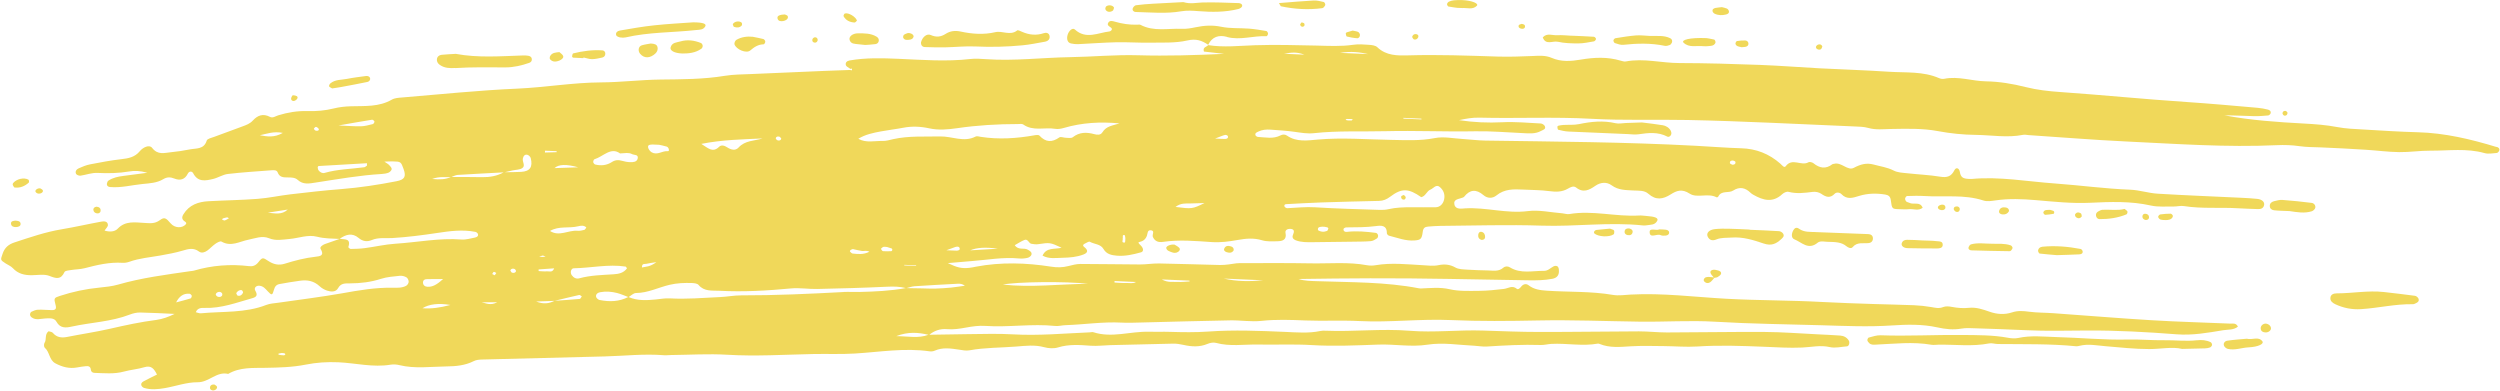 <?xml version="1.0" encoding="UTF-8" standalone="no"?><svg xmlns="http://www.w3.org/2000/svg" xmlns:xlink="http://www.w3.org/1999/xlink" fill="#f0d85a" height="78.3" preserveAspectRatio="xMidYMid meet" version="1" viewBox="-0.2 -0.0 500.4 78.3" width="500.4" zoomAndPan="magnify"><g><g id="change1_1"><path d="M499.49,29.42c-5.15-1.57-10.36-2.81-15.79-2.95-3.62-.1-7.25-.33-10.87-.55-1.75-.1-3.52-.16-5.23-.49-2.2-.42-4.4-.58-6.62-.7-5.34-.29-10.67-.65-15.93-1.64,1.99,0,3.97,.11,5.95,.16,.93,.02,1.86-.06,2.79-.14,.18-.02,.43-.23,.49-.41,.14-.42-.19-.68-.52-.76-.67-.17-1.37-.3-2.06-.36-4.77-.42-9.55-.85-14.32-1.17-8.4-.56-16.78-1.4-25.18-1.99-2.35-.16-4.67-.42-6.93-.99-2.62-.66-5.28-1.11-7.97-1.15-2.79-.05-5.51-1.08-8.34-.51-.32,.07-.72,0-1.03-.13-3.22-1.4-6.66-1.06-10.02-1.28-4.64-.31-9.29-.45-13.93-.69-3.97-.21-7.93-.53-11.9-.68-5.37-.2-10.74-.36-16.12-.37-3.59,0-7.14-1.01-10.74-.32-.32,.06-.7-.07-1.03-.16-2.64-.79-5.29-.67-7.98-.21-1.95,.33-3.92,.49-5.86-.36-1.19-.52-2.51-.42-3.81-.36-2.33,.1-4.68,.18-7.01,.11-5.95-.19-11.88-.42-17.84-.24-2.15,.06-4.43,.09-6.22-1.64-.37-.35-1.08-.43-1.65-.47-1.05-.08-2.12-.16-3.15-.01-2.45,.36-4.9,.22-7.35,.16-4.09-.09-8.17-.2-12.27-.07-3.13,.1-6.29,.48-9.43-.02-.29,.39-1.15,.37-.84,1.29,1.34,.15,2.69,.3,4.04,.46-5.75,.26-11.48,.45-17.2,.28-4.57-.14-9.1,.31-13.65,.38-5.6,.09-11.19,.8-16.81,.4-1.05-.07-2.12-.15-3.15-.03-4.79,.55-9.57,.17-14.36-.04-3.27-.14-6.55-.24-9.8,.33-.51,.09-.9,.41-.74,.95,.08,.26,.48,.43,.74,.63,.09,.07,.3,.14,.31,.12,.26-.39,.27,.58-.14,.2-1.69,.06-3.44,.12-5.19,.19-4.9,.2-9.79,.4-14.69,.63-1.75,.08-3.52,.07-5.24,.35-4.29,.71-8.62,.7-12.92,.75-3.98,.05-7.92,.55-11.89,.57-5.61,.03-11.15,1-16.76,1.25-7.69,.33-15.37,1.14-23.05,1.77-.69,.06-1.47,.09-2.05,.43-2.58,1.49-5.39,1.25-8.18,1.33-1.16,.03-2.35,.16-3.47,.44-1.72,.43-3.46,.57-5.22,.52-2.01-.06-3.96,.26-5.87,.85-.55,.17-1.09,.61-1.66,.31-1.38-.72-2.46-.32-3.43,.74-.57,.63-1.34,.91-2.12,1.19-1.87,.67-3.73,1.36-5.58,2.06-.54,.2-1.41,.38-1.52,.75-.55,1.81-2.1,1.52-3.37,1.77-1.26,.26-2.53,.44-3.81,.57-1.32,.13-2.62,.6-3.76-.88-.56-.73-1.85-.07-2.45,.66-1,1.22-2.28,1.45-3.72,1.61-2.09,.24-4.16,.63-6.22,1.03-.79,.15-1.56,.47-2.3,.8-.43,.19-.78,.63-.52,1.12,.12,.22,.61,.39,.9,.35,1.14-.17,2.23-.61,3.43-.55,2.1,.11,4.2,.06,6.3-.29,1.03-.17,2.09-.18,3.63,.26-1.92,.25-3.37,.43-4.81,.63-1.05,.14-2.08,.34-2.98,.94-.16,.11-.27,.38-.3,.59-.07,.43,.25,.66,.59,.69,2.23,.21,4.4-.4,6.6-.61,1.38-.13,2.84-.21,4.07-.95,.79-.48,1.45-.45,2.28-.12,1.08,.43,2.06,.21,2.64-.98,.26-.52,.83-.58,1.09-.09,.94,1.81,2.47,1.5,3.97,1.14,1.01-.24,1.95-.88,2.96-1,2.9-.34,5.82-.52,8.73-.74,.45-.03,1.06-.08,1.24,.41,.38,1.01,1.15,1.02,1.99,1.02,.71,0,1.48,0,2.01,.48,1.12,1.04,2.4,.73,3.65,.54,4.39-.67,8.76-1.45,13.2-1.71,.46-.03,.95-.1,1.36-.27,.27-.12,.6-.45,.62-.71,.02-.26-.29-.58-.51-.81-.22-.23-.51-.38-.95-.68,.7-.02,1.16-.06,1.62-.05,1.69,.04,1.69,.05,2.23,1.56,.53,1.5,.2,2.09-1.42,2.41-3.67,.72-7.37,1.28-11.11,1.58-3.38,.26-6.74,.65-10.11,1.04-2.2,.26-4.38,.74-6.59,.91-3.26,.25-6.53,.29-9.8,.47-2.06,.11-3.89,.72-5.05,2.62-.4,.65-.28,1.08,.31,1.46,.25,.16,.34,.35,.17,.54-.74,.85-2.22,.76-3.01-.16-.96-1.13-1.28-1.33-2.19-.66-1.05,.76-1.97,.61-3.17,.54-1.74-.09-3.72-.47-5.25,1.15-.63,.67-1.69,.68-2.64,.39,.24-.39,.69-.77,.67-1.13-.05-.8-.82-.75-1.34-.66-2.65,.48-5.27,1.09-7.92,1.53-3.25,.54-6.34,1.61-9.45,2.63-1.19,.39-1.97,1.05-2.38,2.29-.4,1.2-.51,1.19,.61,1.91,.49,.32,1.07,.54,1.45,.95,1.05,1.14,2.35,1.43,3.81,1.41,1.17-.01,2.45-.26,3.48,.13,1.36,.53,2.31,.84,3.05-.77,.13-.27,.83-.32,1.27-.39,.92-.15,1.87-.14,2.76-.37,2.49-.65,4.98-1.25,7.59-1.08,.45,.03,.94-.06,1.37-.21,2-.72,4.11-.88,6.18-1.25,1.49-.27,3-.54,4.45-.97,1.16-.35,2.21-.65,3.31,.18,.51,.38,1.16,.15,1.64-.19,.57-.41,1.04-.95,1.61-1.35,.36-.25,.99-.61,1.24-.46,1.91,1.11,3.61-.02,5.38-.37,1.36-.27,2.74-.87,4.13-.3,1.38,.57,2.7,.27,4.11,.15,1.84-.16,3.68-.93,5.52-.45,1.5,.39,2.99,.36,4.5,.44-.98,.34-1.97,.67-2.95,1.03-.45,.17-1.06,.6-.86,.94,.82,1.36-.04,1.5-1.02,1.6-2.1,.23-4.13,.76-6.14,1.39-1.21,.38-2.26,.14-3.3-.55-1.08-.72-1.19-.76-2,.27-.52,.66-1.13,.86-1.82,.77-3.76-.45-7.45-.17-11.08,.9-.22,.07-.46,.06-.69,.1-4.86,.71-9.73,1.32-14.47,2.69-1.22,.35-2.52,.48-3.79,.61-2.69,.26-5.31,.82-7.87,1.66-1.15,.38-1.23,.44-.87,1.76,.23,.81,.03,1.08-.71,1.08-.93,0-1.87-.12-2.8-.08-.44,.01-.9,.22-1.31,.41-.16,.08-.29,.38-.28,.57,0,.2,.16,.44,.33,.56,.85,.62,1.8,.26,2.72,.21,.82-.04,1.8-.16,2.24,.65,.75,1.37,1.91,1.23,3.04,.98,3.87-.85,7.9-.96,11.65-2.41,.64-.25,1.37-.42,2.05-.41,2.31,.04,4.61,.18,6.91,.28-1.18,.58-2.39,1.03-3.64,1.2-3.14,.4-6.21,1.06-9.29,1.77-2.84,.65-5.74,1.07-8.6,1.64-1.12,.22-2.07,.1-2.85-.82-.18-.21-.59-.23-.85-.32-.84,.65-.34,1.63-.81,2.33-.15,.22-.13,.81,.04,.96,1.01,.85,.87,2.46,2.13,3.13,1.39,.74,2.81,1.12,4.39,.82,.57-.11,1.15-.19,1.73-.25,.5-.05,.93,.06,.98,.7,.03,.4,.32,.62,.7,.64,1.98,.06,3.96,.28,5.93-.26,1.35-.37,2.77-.47,4.11-.88,1.35-.41,1.91,.31,2.5,1.48-.91,.45-1.83,.89-2.73,1.38-.31,.17-.55,.48-.36,.86,.09,.18,.31,.37,.5,.43,1.38,.42,2.79,.28,4.17,.04,2.19-.38,4.36-1.19,6.54-1.17,2.3,.03,3.81-2.23,6.13-1.67,2.34-1.38,4.95-1.17,7.5-1.22,2.69-.05,5.36-.11,8.02-.64,2.16-.43,4.3-.57,6.56-.47,3.47,.16,6.93,1.07,10.44,.48,.56-.09,1.19-.05,1.75,.09,3.12,.76,6.27,.3,9.4,.26,1.87-.02,3.74-.18,5.46-1.05,.53-.27,1.09-.31,1.69-.33,8.17-.19,16.34-.42,24.52-.62,3.97-.1,7.93-.57,11.91-.24,.46,.04,.93-.04,1.4-.04,3.74-.04,7.49-.28,11.21-.06,5.74,.35,11.46-.02,17.18-.14,2.79-.06,5.58,.07,8.38-.1,4.99-.3,9.97-1.17,14.99-.44,.33,.05,.72,0,1.03-.14,1.59-.7,3.2-.44,4.83-.2,.69,.11,1.42,.26,2.09,.14,3.12-.57,6.28-.51,9.41-.76,1.87-.15,3.69-.38,5.56,.13,.87,.24,1.93,.31,2.77,.05,2.19-.68,4.37-.5,6.58-.34,1.27,.09,2.57-.08,3.85-.12,4.2-.11,8.4-.22,12.6-.3,.69-.01,1.4,.09,2.08,.25,1.63,.37,3.22,.47,4.82-.2,.51-.22,1.18-.34,1.7-.2,2.77,.76,5.56,.28,8.35,.33,3.61,.07,7.22-.11,10.85,.11,4.41,.27,8.87,.06,13.29-.1,3.27-.12,6.54,.53,9.81,.02,3.16-.49,6.28,.07,9.42,.21,.82,.04,1.63,.21,2.44,.16,3.61-.23,7.23-.43,10.85-.31,.69,.02,1.39-.18,2.09-.22,3.11-.17,6.23,.51,9.34-.06,.11-.02,.23,.03,.34,.07,2.03,.83,4.12,.6,6.23,.47,2.21-.13,4.44-.06,6.66-.04,2.22,.02,4.45,.22,6.66,.08,4.44-.29,8.86-.13,13.3,.05,2.56,.1,5.13,.28,7.69,.16,1.85-.08,3.64-.53,5.54-.09,1.08,.25,2.29-.07,3.44-.15,.4-.03,.59-.78,.36-1.15-.41-.66-1.02-.96-1.75-1.01-1.52-.11-3.03-.17-4.55-.25-3.5-.17-7.01-.45-10.51-.47-6.53-.04-13.06,.09-19.6,.1-1.87,0-3.73-.22-5.6-.22-6.66,.02-13.31,.13-19.97,.12-3.74,0-7.48-.16-11.22-.28-4.91-.17-9.82,.44-14.73,.04-5.61-.46-11.21,.23-16.82-.01-.35-.02-.71-.01-1.05,.06-2.32,.49-4.66,.28-6.99,.18-5.14-.22-10.28-.44-15.42-.07-2.55,.18-5.13,.14-7.69,.06-1.4-.05-2.8,.02-4.19-.02-3.72-.11-7.42,1.3-11.14,.09-.21-.07-.46,.02-.7,.03-5.13,.21-10.24,.7-15.39,.4-3.02-.18-6.06-.06-9.09-.04-2.55,.02-5.09,.08-7.64,.12,1.03-.84,2.2-1.23,3.53-1.12,1.29,.11,2.55-.08,3.83-.32,1.26-.23,2.57-.42,3.83-.33,4.67,.32,9.34-.48,14,.01,.68,.07,1.39-.14,2.09-.16,3.73-.12,7.45-.71,11.2-.51,1.28,.07,2.57,.01,3.86-.02,5.96-.14,11.91-.33,17.87-.43,2.1-.04,4.23,.33,6.31,.1,2.93-.32,5.84-.2,8.76-.08,3.62,.14,7.23-.06,10.85,.12,6.06,.31,12.13-.47,18.21-.2,5.84,.26,11.68,.2,17.53,.08,6.76-.14,13.54,.15,20.32,.24,5.02,.07,10.03-.29,15.07,.01,7.11,.43,14.25,.5,21.37,.71,4.67,.14,9.34,.35,14.02,.04,3.02-.2,6.1-.28,9.09,.38,1.63,.36,3.2,.54,4.85,.25,.91-.16,1.87-.09,2.8-.06,3.38,.11,6.76,.22,10.14,.38,4.09,.2,8.17,.08,12.26,.06,5.95-.03,11.92,.3,17.86,.76,3.21,.25,6.26-.31,9.35-.82,.95-.16,2.08,0,2.93-.72-.39-.79-1.03-.58-1.56-.6-5.26-.23-10.52-.36-15.77-.68-6.53-.39-13.05-.94-19.58-1.4-1.63-.12-3.28-.09-4.9-.3-1.17-.16-2.24-.25-3.42,.14-1.45,.48-2.99,.39-4.48-.14-1.32-.46-2.66-.93-4.1-.78-1.18,.13-2.33,.03-3.49-.19-.55-.11-1.21-.16-1.7,.04-.84,.34-1.58,.14-2.38,0-1.15-.2-2.32-.32-3.48-.37-2.68-.11-5.36-.15-8.04-.24-3.39-.12-6.78-.21-10.16-.4-6.42-.36-12.86-.3-19.28-.65-6.4-.35-12.79-1.19-19.22-.84-1.17,.06-2.37,.26-3.5,.07-4.41-.76-8.86-.55-13.29-.85-1.31-.09-2.54-.24-3.62-1.08-.53-.41-1.1-.24-1.52,.3-.22,.28-.58,.63-.85,.4-.92-.78-1.74-.06-2.61,.03-1.62,.19-3.25,.37-4.88,.38-1.99,.01-4.04,.12-5.94-.32-1.99-.46-3.89-.22-5.83-.15-.12,0-.23-.02-.35-.04-6.7-1.29-13.49-1.18-20.26-1.42-1.29-.05-2.59-.03-3.83-.44,4.8-.08,9.59-.12,14.37-.14,10.52-.04,21.04,.24,31.56,.4,1.64,.03,3.27,.01,4.89-.3,.79-.15,1.27-.58,1.31-1.39,.02-.32,0-.71-.16-.96-.2-.3-.62-.3-.95-.12-.61,.33-1.1,.89-1.87,.88-2.3-.03-4.66,.64-6.83-.7-.42-.26-.95-.25-1.32,.07-.91,.8-1.97,.58-3.01,.55-1.4-.04-2.8-.06-4.2-.16-.81-.06-1.72-.05-2.38-.43-1.11-.63-2.21-.71-3.38-.47-1.05,.22-2.09,.07-3.14,.01-3.15-.17-6.3-.54-9.45,0-.57,.1-1.18,.1-1.75,0-3.71-.69-7.46-.3-11.19-.37-4.79-.09-9.58-.05-14.37-.04-.69,0-1.39,.18-2.08,.25-.58,.06-1.16,.14-1.73,.12-4.08-.09-8.16-.24-12.24-.31-1.28-.02-2.56,.21-3.83,.2-3.97-.01-7.93-.1-11.9-.1-.8,0-1.62,.22-2.41,.42-1.15,.3-2.27,.31-3.46,.12-4.99-.78-10-.94-15.01,0-.46,.09-.92,.2-1.38,.24-1.55,.15-2.38-.05-4.28-.95,1.54-.13,3.17-.29,4.8-.41,3.14-.23,6.26-.83,9.44-.52,.57,.06,1.18,0,1.74-.13,.29-.07,.69-.35,.76-.61,.15-.54-.33-.78-.74-1.02-.76-.45-1.89,.18-2.6-.9,.7-.39,1.28-.78,1.92-1.04,.72-.3,.86,.66,1.4,.76,.45,.08,.93,.15,1.37,.08,2.35-.34,2.35-.37,4.68,.71-1.32,.38-3.03-.16-3.81,1.58,1.28,.71,2.69,.46,4.04,.43,1.4-.03,2.81-.14,4.14-.65,.98-.38,.94-.89,.17-1.5-.42-.33-.19-.55,.17-.71,.31-.14,.75-.45,.94-.35,.9,.52,2.15,.44,2.73,1.44,.62,1.08,1.64,1.26,2.68,1.35,1.65,.14,3.26-.23,4.84-.67,.56-.15,.53-.8-.04-1.36-.55-.54-.58-.64-.29-.7,.76-.16,1.27-.56,1.52-1.29,.14-.42,.09-1.08,.68-1.07,1.03,.03,.3,.88,.5,1.33,.41,.92,1.15,1.13,2.02,1,3.26-.48,6.52-.18,9.78,.04,1.77,.12,3.5-.12,5.23-.43,1.62-.29,3.2-.43,4.84,.07,.97,.29,2.08,.22,3.12,.19,1.02-.02,1.85-.31,1.56-1.69-.11-.54,.42-.81,.94-.79,.9,.04,.83,.57,.56,1.2-.25,.56,.09,.91,.55,1.09,1.11,.43,2.29,.39,3.46,.38,2.69-.03,5.38-.06,8.07-.1,1.17-.02,2.34-.01,3.51-.11,.43-.04,.86-.31,1.23-.55,.15-.1,.25-.42,.21-.62-.03-.19-.25-.46-.41-.48-1.95-.25-3.9-.44-5.87-.2-.31,.04-.7-.14-.63-.58,.02-.14,.34-.31,.52-.32,1.99-.02,3.97,0,5.95-.26,1.02-.14,2.22-.24,2.2,1.43,0,.17,.25,.44,.43,.49,1.69,.41,3.33,1.1,5.13,.95,1.16-.09,1.44-.25,1.62-1.7,.09-.77,.41-1.02,1.06-1.07,.82-.06,1.63-.14,2.45-.14,6.77-.05,13.55-.28,20.31-.05,6.77,.23,13.52-.77,20.29-.04,.23,.03,.47,0,.7-.03,.77-.14,1.67-.01,2.13-.9,.29-.55-.38-.85-2.24-.98-.46-.03-.93-.11-1.39-.08-4.66,.28-9.29-1.09-13.97-.29-.44,.08-.92-.11-1.39-.15-2.31-.18-4.68-.73-6.93-.44-4.24,.54-8.33-.8-12.53-.55-.66,.04-1.89,.29-2.14-.73-.28-1.15,.91-1.11,1.61-1.41,.11-.05,.24-.08,.31-.16,1.17-1.5,2.44-1.59,3.89-.35,.8,.69,1.81,.7,2.6,.06,1.61-1.32,3.46-1.26,5.34-1.17,1.75,.09,3.52,.08,5.25,.31,1.32,.18,2.54,.19,3.72-.5,.49-.28,1.11-.63,1.64-.22,1.41,1.13,2.62,.51,3.82-.33,1.08-.75,2.3-.84,3.29-.11,1.35,.99,2.84,.94,4.34,1.03,1.05,.06,2.18-.08,3.02,.67,1.5,1.33,2.91,1.1,4.46,.11,1.18-.75,2.24-1.16,3.79-.15,1.49,.97,3.66-.19,5.4,.74,.07,.04,.27-.05,.31-.12,.62-1.34,2.07-.64,2.99-1.23,1.29-.83,2.42-.6,3.48,.43,.17,.16,.36,.3,.57,.41,1.95,1.11,3.88,1.66,5.79-.13,.31-.29,.89-.56,1.25-.46,1.64,.43,3.23,.21,4.86,.01,.54-.07,1.23,.07,1.67,.37,.97,.67,1.78,.98,2.74-.02,.3-.32,.99-.25,1.31,.09,1.1,1.17,2.31,.76,3.55,.37,1.71-.53,3.46-.56,5.21-.28,.61,.1,1.04,.36,1.13,1.1,.23,1.78,.26,1.78,1.59,1.83,.7,.02,1.41,.07,2.1,0,.9-.08,1.85,.39,2.69-.28-.51-1.33-1.82-.54-2.66-.99-.2-.11-.47-.12-.62-.27-.14-.14-.26-.41-.23-.6,.03-.19,.24-.49,.39-.49,1.16-.04,2.33-.07,3.49,0,3.94,.25,7.94-.37,11.81,.9,.73,.24,1.63,.08,2.43-.03,2.68-.39,5.34-.28,8.03-.05,3.61,.31,7.24,.7,10.84,.53,4.1-.19,8.14-.36,12.19,.55,1.45,.33,3.02,.17,4.54,.2,.7,.01,1.42-.2,2.09-.09,3.6,.57,7.24,.22,10.85,.44,1.28,.08,2.57,.11,3.85,.16,.62,.03,1.18-.08,1.34-.79,.14-.62-.41-1.15-1.36-1.25-1.05-.11-2.1-.17-3.15-.22-5.6-.27-11.2-.48-16.79-.82-1.85-.11-3.67-.73-5.51-.8-5.03-.19-10.01-.88-15.01-1.24-5.56-.39-11.1-1.43-16.71-.91-.35,.03-.7-.01-1.05-.05-.79-.09-1.17-.44-1.31-1.32-.14-.86-.78-1.01-1.09-.39-.63,1.27-1.48,1.54-2.85,1.31-2.18-.36-4.4-.44-6.59-.69-.92-.1-1.93-.13-2.72-.54-1.29-.66-2.67-.83-4.01-1.2-1.44-.39-2.62-.06-3.96,.65-1.26,.67-2.47-1.2-3.96-.8-.11,.03-.26,.02-.34,.08-1.33,1.03-2.56,.8-3.8-.2-.24-.19-.77-.32-.99-.19-1.41,.84-3.25-.97-4.55,.79-.31,.42-.73-.2-1.08-.51-2.24-1.97-4.83-3-7.85-3.08-3.04-.09-6.07-.34-9.11-.5-14.02-.75-28.06-.83-42.09-1.04-1.51-.02-3.03-.23-4.54-.32-1.86-.11-3.8-.53-5.57-.18-2.93,.58-5.81,.41-8.73,.36-4.91-.08-9.8-.5-14.73-.06-2.01,.18-4.22,.53-6.12-.79-.42-.29-.88-.27-1.32-.04-1.45,.75-2.98,.38-4.48,.3-.19,0-.47-.19-.52-.35-.13-.44,.26-.57,.57-.72,.76-.37,1.58-.45,2.4-.39,1.63,.12,3.27,.21,4.88,.44,1.28,.18,2.55,.41,3.84,.27,4.78-.53,9.58-.28,14.37-.4,5.95-.15,11.92,.14,17.88,.02,3.15-.06,6.31,.22,9.47,.36,1.28,.06,2.58,.23,3.77-.44,.37-.21,1-.31,.75-.93-.1-.26-.52-.53-.81-.55-2.56-.13-5.13-.38-7.68-.25-2.92,.15-5.8,.02-8.7-.42,1.35-.29,2.72-.54,4.08-.5,7.48,.19,14.97-.19,22.45,.23,6.42,.36,12.86,.11,19.29,.24,11.11,.23,22.21,.83,33.32,1.29,.93,.04,1.9,.05,2.78,.3,1.51,.43,2.98,.24,4.49,.21,3.14-.05,6.36-.16,9.42,.42,2.56,.48,5.06,.73,7.63,.76,3.15,.04,6.3,.62,9.45-.01,.33-.07,.7,.02,1.05,.05,6.53,.43,13.06,.97,19.59,1.28,10.04,.47,20.08,1.21,30.15,.74,1.51-.07,3.05-.02,4.55,.2,1.4,.2,2.79,.19,4.19,.24,3.04,.11,6.07,.3,9.11,.48,2.21,.14,4.42,.44,6.63,.47,2.1,.03,4.2-.31,6.3-.29,3.6,.02,7.23-.53,10.81,.49,.75,.21,1.62,.03,2.43-.03,.17-.01,.39-.25,.47-.43,.19-.43-.13-.68-.45-.78ZM51.81,27.07c1.38-.28,2.73-.84,4.6-.47-1.74,1-3.17,.73-4.6,.47Zm10.81-1.33c.13-.12,.27-.34,.39-.34,.18,0,.39,.15,.52,.3,.18,.21,.09,.43-.18,.47-.34,.05-.62-.06-.73-.43Zm10.05,7.74c-2.64,.36-5.32,.38-7.9,1.13-.46,.13-.92-.13-1.21-.52-.12-.16-.15-.41-.17-.63,0-.07,.13-.23,.2-.23,3.22-.2,6.44-.38,9.66-.56,0,.16,0,.32,0,.48-.19,.12-.37,.31-.58,.34Zm1.74-8.64c-.78,.19-1.57,.42-2.36,.44-1.26,.03-2.53-.09-4.49-.17,2.7-.47,4.71-.83,6.72-1.15,.14-.02,.45,.23,.47,.37,.02,.16-.18,.47-.33,.51Zm-29.57,19.28c-.16,.05-.38-.08-.57-.13,.04-.09,.07-.25,.13-.27,.3-.1,.62-.16,.88-.22,.16,.08,.26,.12,.35,.17-.26,.15-.51,.35-.8,.44Zm8.56-1.55c1.33-.21,2.66-.42,4-.63-1.21,1.14-2.62,.75-4,.63Zm-15.47,17.17c-.95,.29-1.92,.53-2.88,.79,.6-1.19,1.44-1.84,2.67-1.74,.17,.01,.42,.24,.46,.41,.04,.16-.12,.5-.25,.55Zm214.73-3.64c-2.64,.25-5.28,.26-7.9-.34,2.63,.11,5.27,.23,7.9,.34Zm-14.79,.06c.01,.06,.03,.11,.04,.17-.81,.04-1.63,.15-2.44,.1-.91-.06-1.86,.2-3.13-.5,2.11,.09,3.82,.17,5.53,.24Zm-14.99,.09c1.44,.06,2.89,.13,4.3,.19-.59,.38-1.3,.18-1.96,.2-.78,.03-1.56-.05-2.34-.09,0-.1,0-.2,0-.3Zm-5.32,.56c-5.66,.04-11.32,.78-17.03,.15,2.75-.56,12.61-.69,17.03-.15Zm-46.9-6.92c.57,.1,1.13,.28,1.7,.35,.39,.05,.83-.18,1.46,.15-1.27,.63-2.31,.45-3.34,.36-.18-.02-.37-.21-.52-.37-.19-.2,.3-.58,.69-.51Zm-14.81-22.52c.11,.12,.35,.3,.32,.4-.1,.37-.44,.42-.75,.31-.15-.05-.37-.31-.34-.41,.09-.37,.41-.4,.76-.3Zm-3.37,.33c-1.71,.53-3.52,.37-4.86,1.84-.62,.68-1.51,.44-2.25-.04-.52-.34-1.16-.58-1.62-.13-1.33,1.32-2.29,.2-3.58-.57,4.2-.84,8.28-.9,12.31-1.09Zm-22.2,1.22c.34,0,.68,.03,1.44,.06,.25,.06,.91,.17,1.55,.37,.17,.05,.36,.31,.4,.51,.11,.55-.25,.37-.58,.4-.54,.05-1.06,.31-1.6,.41-.58,.11-1.15,0-1.56-.44-.21-.23-.43-.57-.42-.86,.01-.4,.44-.42,.77-.43Zm-1.07,23.88c.43-.12,.89-.16,1.97-.33-1.28,.97-2.09,.88-2.89,1.07-.03-.91,.58-.65,.92-.74Zm-10.43-20.92c1.79-.55,3.28-2.52,5.13-1.17,1.02-.05,1.73-.22,2.39,.13,.45,.24,1.36,.03,1.13,.93-.17,.66-.89,.7-1.46,.69-.57-.01-1.15-.12-1.7-.28-.72-.21-1.36-.16-1.99,.25-1.03,.67-2.17,.79-3.34,.5-.17-.04-.37-.3-.4-.48-.03-.18,.11-.52,.24-.57Zm6.52,21.82c-.64,.93-1.66,1.14-2.67,1.2-2.31,.15-4.63,.19-6.89,.81-.59,.16-1.12-.1-1.5-.63-.37-.51-.16-1.37,.41-1.38,3.46-.06,6.9-.87,10.37-.34,.07,.01,.13,.15,.28,.34Zm-8.13-8.18c-.14,.17-.24,.44-.41,.49-.44,.12-.91,.22-1.36,.18-1.84-.16-3.67,1.24-5.51,.04,1.75-1.05,3.78-.48,5.64-.94,.52-.13,1.15-.24,1.63,.24Zm-1.63-12.03c-1.69,.06-3.14,.11-4.75,.16q1.2-1.16,4.75-.16Zm-4.33-3.22c0,.06,0,.13,.01,.19-.78,.02-1.56,.05-2.34,.07,0-.12,0-.24,0-.37,.78,.03,1.55,.07,2.33,.1Zm-2.74,20.87c.23,.09,.39,.16,.54,.22-.21,.03-.43,.07-.64,.07-.22,0-.43-.06-.65-.09,.27-.07,.54-.15,.75-.2Zm2.25,2.57c-.36,.94-.99,.55-1.45,.6-.55,.05-1.11-.03-1.66-.05v-.33c.99-.07,1.99-.14,3.11-.22Zm-20.71-18.27c-1.05,.49-2.15,.53-3.71,.38,1.48-.56,2.62-.29,3.71-.38Zm-41.82,22.65c.12,.02,.3,.38,.25,.5-.19,.45-.57,.72-1.07,.58-.13-.03-.2-.32-.29-.5,.27-.4,.62-.68,1.11-.59Zm-4.43,.33c.18,0,.46,.18,.51,.34,.12,.39-.15,.67-.52,.68-.33,.01-.68-.1-.77-.55,.12-.32,.43-.48,.78-.47Zm12.79,12.7c-.33,0-.66-.07-.99-.12-.02,0-.03-.23-.01-.23,.21-.05,.43-.09,.65-.12,.22,.04,.49,0,.64,.13,.17,.13,.02,.35-.29,.35Zm24.56-13.92c-.85,.45-1.79,.41-2.73,.39-3.4-.06-6.73,.51-10.06,1.11-4.24,.75-8.53,1.27-12.8,1.89-.81,.12-1.66,.15-2.41,.44-4.23,1.66-8.72,1.26-13.11,1.68-.32,.03-.66-.14-1.01-.22,.36-.89,1.15-.88,1.79-.86,3.34,.11,6.4-1.07,9.53-1.95,.86-.24,1.11-.62,.59-1.5-.33-.57,.2-1.05,.81-.99,.79,.07,1.19,.58,1.68,1.11,.78,.85,.94,.84,1.23-.26,.18-.69,.5-1.06,1.09-1.18,1.37-.27,2.76-.47,4.14-.67,1.45-.21,2.77,.03,3.9,1.08,.42,.39,.95,.71,1.49,.89,.79,.26,1.76,.35,2.22-.47,.59-1.06,1.44-.96,2.39-.97,2.11-.01,4.17-.25,6.21-.91,1.2-.39,2.52-.47,3.79-.61,.42-.04,.93,.09,1.3,.31,.25,.14,.45,.58,.45,.88,0,.28-.25,.68-.5,.81Zm3.25,4.5q2-1.26,5.6-.66c-2.16,.57-3.85,.79-5.6,.66Zm.1-5.19c0-.4,.31-.62,.68-.63,.91-.03,1.83-.02,3.34-.03-1.32,1.21-2.15,1.6-3.13,1.55-.52-.03-.89-.33-.89-.89Zm10.46-8.97c-.91,.17-1.85,.47-2.75,.4-4.44-.34-8.8,.56-13.19,.84-2.08,.13-4.13,.62-6.2,.89-.92,.12-1.86,.14-2.78,.16-.17,0-.5-.31-.48-.38,.61-1.82-.8-1.48-1.73-1.65,1.23-.88,2.5-1.27,3.81-.16,.8,.68,1.69,.8,2.61,.41,1.34-.57,2.73-.32,4.1-.4,3.01-.18,6.02-.57,9.01-1.02,2.55-.39,5.07-.72,7.63-.22,.19,.04,.44,.23,.5,.4,.16,.43-.17,.65-.52,.72Zm-4.75-12.12c.41-.15,.82-.38,1.23-.41,3.06-.19,6.13-.34,9.2-.51-1.33,.74-2.76,.98-4.27,.96-2.05-.04-4.11-.03-6.16-.04Zm8.97,19.23c-.11,.15-.21,.3-.32,.45-.17-.08-.34-.17-.5-.25,.11-.15,.19-.4,.32-.43,.15-.03,.33,.14,.5,.22Zm-2.96,5.86c.86,0,1.73,0,3.15-.01-1.37,.72-2.24,.18-3.15,.01Zm6.08-5.95c-.15-.05-.22-.3-.32-.46,.19-.36,.53-.38,.84-.27,.14,.05,.34,.34,.3,.45-.14,.37-.5,.4-.82,.28Zm1.84-20.16c-1.09,.07-2.19,.05-3.28,.07,.51-.12,1.02-.24,1.53-.35,.66-.15,1.43-.12,1.97-.46,.72-.46,0-1.27,.13-1.91,.1-.48,.36-.9,.9-.77,.27,.06,.61,.39,.68,.66,.45,1.79-.15,2.66-1.92,2.76Zm3.02,25.95c1.44-.05,2.55-.09,3.66-.13-1.07,.53-2.17,.72-3.66,.13Zm8.75-.52c-1.68,.15-3.37,.26-5.06,.38,1.64-.39,3.28-.8,4.93-1.17,.14-.03,.34,.18,.51,.28-.13,.17-.24,.49-.38,.5Zm3.97,.23c-.28-.06-.66-.37-.72-.63-.13-.54,.33-.85,.79-.94,1.14-.21,2.3-.13,3.42,.16,.76,.2,1.48,.53,2.22,.8-1.82,.94-3.75,.99-5.71,.6Zm48.85-1.61c-6.85,.37-13.7,.68-20.57,.67-1.39,0-2.78,.28-4.17,.34-3.37,.15-6.73,.46-10.11,.26-.92-.05-1.85,.13-2.77,.22-1.85,.18-3.68,.28-5.44-.48,.49-.3,.98-.81,1.47-.81,2.38-.01,4.47-1.11,6.71-1.64,1.51-.36,3-.41,4.51-.36,.45,.02,1.06,.09,1.3,.38,1.16,1.37,2.69,1.09,4.19,1.17,4.79,.26,9.56-.02,14.32-.47,1.73-.16,3.5,.15,5.24,.11,4.66-.1,9.33-.23,13.99-.45,1.28-.06,2.52-.05,3.75,.27-3.07,.57-6.18,.7-9.3,.78-1.05,.03-2.1-.05-3.14,0Zm7.42-8.64c.17-.14,.31-.33,.5-.39,.21-.06,.45,0,.75,.02,.26,.08,.59,.17,.91,.29,.08,.03,.15,.19,.14,.29-.01,.09-.12,.25-.19,.25-.56,.03-1.13,.05-1.69,0-.15-.01-.28-.3-.41-.46Zm4.69,3.2c.79,.03,1.58,.07,2.37,.1,0,.04,0,.08,0,.12-.79-.03-1.58-.07-2.37-.1,0-.04,0-.08,0-.12Zm-1.61,14.27c2.39-.92,4.42-.75,6.44-.27-2,.76-4.03,.29-6.44,.27Zm12.34-10.49c.45-.02,.91,.03,1.4,.4-.91,.12-1.82,.28-2.73,.37-1.04,.1-2.08,.17-3.12,.2-.93,.03-1.85-.02-2.78-.04-1.02-.02-2.05-.03-3.07-.05,.54-.13,1.08-.34,1.63-.38,2.89-.19,5.78-.35,8.67-.5Zm-.27-6.62c-.44,0-.87-.03-2.03-.08,1.03-.38,1.39-.53,1.77-.65,.32-.1,.75-.15,.87,.2,.15,.43-.27,.52-.6,.53Zm2.73-.06q1.91-.85,5.53-.33c-1.69,.1-3.38,.2-5.53,.33Zm26.44-23.6c-.34,.57-1.05,.49-1.6,.34-1.54-.42-2.97-.43-4.31,.62-.3,.23-.88,.12-1.33,.11-.46,0-1.06-.28-1.35-.08-1.47,1.04-2.74,1-3.99-.36-.16-.18-.67-.12-1-.06-3.56,.63-7.14,.87-10.74,.31-.34-.05-.77-.2-1.03-.06-2.38,1.23-4.73-.08-7.1-.02-3.14,.07-6.3-.15-9.4,.54-.68,.15-1.38,.38-2.06,.36-1.65-.04-3.35,.45-4.92-.43,1.38-.87,2.99-1.19,4.53-1.48,1.47-.28,2.97-.44,4.46-.73,1.72-.34,3.49-.26,5.22,.12,1.86,.4,3.69,.24,5.56-.03,4.04-.59,8.12-.83,12.2-.83,.35,0,.79-.09,1.03,.08,1.99,1.42,4.3,.52,6.42,.88,.55,.09,1.17-.02,1.72-.18,3.63-1.07,7.33-1.27,11.14-.91-1.25,.42-2.66,.49-3.43,1.8Zm4.52,22.03c-.84,.11-.3-.54-.44-.85,.13-.23-.18-.7,.36-.65,.08,0,.17,.39,.18,.6,0,.31-.02,.89-.1,.9Zm10.15-7.13c1.03-.8,2.05-.68,3.04-.69,.92-.02,1.83-.06,2.75-.08-2.43,1.19-2.5,1.2-5.78,.78Zm9.95-13.6c-.43,.02-.87-.03-2.04-.08,1.18-.44,1.58-.63,2-.72,.17-.04,.5,.09,.55,.22,.15,.41-.18,.57-.51,.58Zm101.63,4.33c.19,.02,.5,.18,.5,.3,.03,.39-.25,.55-.65,.53-.14-.09-.45-.18-.47-.32-.06-.41,.27-.55,.61-.52Zm-81.29,14.09c-.3,.12-.65,.18-.96,.14-.3-.04-.8-.2-.83-.36-.09-.64,.47-.59,.89-.64,.11-.01,.22,0,.42,.02,.13,.02,.35,.05,.56,.11,.09,.03,.23,.17,.22,.22-.07,.19-.15,.46-.29,.52Zm-8.13-5.37c2.33-.12,4.67-.26,7-.34,3.85-.13,7.71-.22,11.57-.31,.85-.02,1.53-.31,2.23-.84,2.32-1.75,3.67-1.69,6.21,.09,.89-.18,1.08-1.22,1.86-1.52,.6-.24,1.12-1.13,1.85-.52,.74,.62,1.1,1.5,.87,2.52-.19,.87-.83,1.53-1.67,1.54-1.63,.03-3.27,0-4.9,0-1.52,0-3.04,.04-4.53,.38-.56,.13-1.16,.17-1.74,.15-4.32-.15-8.65-.24-12.97-.52-1.88-.12-3.72,.09-5.58,.18-.19,0-.48-.17-.56-.34-.12-.26,.06-.46,.36-.48Zm-.43-30.1c1.47-.27,2.49-.41,4.05,.18-1.52-.07-2.5-.11-4.05-.18Zm13.54,13.35c-.34,0-.7,.03-1.03-.05-.29-.07-.23-.24,.15-.25,.34-.01,.68,.02,1.06,.04-.09,.14-.14,.26-.19,.26Zm-2.37-13.53c2.26-.36,3.96-.14,5.67,.25-1.66-.07-3.32-.14-5.67-.25Zm12.7,13.16c0-.05,0-.1,0-.15,1.21,.05,2.41,.1,3.62,.16,0,.05,0,.1,0,.15-1.21-.05-2.42-.11-3.62-.16Z"/><path d="M241.59,9.02s0,0,.01,0c0-.01,.02-.02,.03-.03l-.04,.03Z"/><path d="M439.55,68.1c-2.2,.26-4.4-.04-6.6,0-2.4,.04-4.82-.2-7.27-.14-4.75,.12-9.5-.37-14.26-.49-2.56-.07-5.11-.38-7.66,.18-.66,.14-1.4,.08-2.08-.05-3-.55-6.04-.52-9.06-.55-5.47-.06-10.93,.26-16.4,.06-.79-.03-1.6,.26-2.38,.46-.13,.03-.29,.37-.27,.54,.03,.2,.21,.41,.37,.57,.37,.36,.83,.33,1.31,.3,3.72-.16,7.44-.62,11.16,.03,.45,.08,.93-.02,1.4-.02,3.37-.05,6.76,.41,10.13-.25,.55-.11,1.16,.11,1.74,.12,5.24,.06,10.48-.07,15.7,.45,.22,.02,.46-.05,.69-.1,1.75-.43,3.47-.05,5.21,.09,2.9,.24,5.8,.57,8.71,.57,2.32,0,4.64-.51,6.57-.03,1.79-.04,3.19-.06,4.59-.11,.35-.01,.71-.07,1.02-.19,.17-.07,.37-.31,.39-.49,.02-.18-.11-.48-.27-.55-.86-.43-1.8-.5-2.73-.39Z"/><path d="M245.38,7.4c2.67,.72,5.29-.29,7.94-.15,.09,0,.3-.34,.29-.52-.01-.19-.19-.5-.34-.52-1.14-.19-2.3-.39-3.45-.48-1.86-.14-3.77,0-5.57-.37-1.78-.37-3.43-.26-5.15,.1-.9,.19-1.84,.35-2.76,.31-2.76-.12-5.6,.6-8.24-.79-.19-.1-.46-.04-.69-.04-1.53,.05-3.02-.18-4.49-.61-.44-.13-.98-.27-1.27,.18-.36,.56,.2,.77,.55,1.04,.21,.17,.2,.39,0,.57-.09,.07-.19,.15-.3,.17-2.34,.26-4.72,1.67-6.96-.39-.44-.41-1.2,.22-1.45,1.09-.25,.88,.02,1.58,.69,1.71,.45,.09,.92,.16,1.38,.14,2.56-.12,5.11-.32,7.67-.38,2.2-.05,4.41,.12,6.61,.08,2.55-.04,5.18,.12,7.63-.44,1.74-.4,2.9,0,4.16,.87,.79-1.62,2.12-2.03,3.76-1.59Z"/><path d="M241.59,9.02s.04-.03,.04-.03c0,0-.01,0-.02-.01,0,.01-.02,.02-.02,.04Z"/><path d="M184.92,9.42c1.39,.05,2.79,.08,4.18,.05,1.98-.04,3.96-.26,5.93-.17,3.15,.15,6.3,.07,9.43-.23,1.5-.14,2.99-.46,4.48-.72,.66-.12,1.08-.53,.93-1.21-.12-.53-.64-.67-1.11-.51-1.51,.51-2.96,.37-4.4-.27-.31-.14-.8-.39-.96-.27-1.4,1.12-2.94,.01-4.39,.35-2.31,.54-4.64,.37-6.94-.13-1.08-.23-2.07-.13-3.01,.48-.93,.6-1.86,.71-2.96,.22-.81-.36-1.69,.43-1.95,1.46-.04,.57,.25,.93,.77,.95Z"/><path d="M483.2,59.21c-2.08-.29-4.16-.51-6.24-.76-3.16-.35-6.29,.27-9.44,.27-.59,0-1.22,.19-1.27,.91-.05,.66,.48,1.03,1.02,1.28,1.61,.75,3.31,1.08,5.1,.97,3.49-.22,6.91-1.06,10.42-.99,.11,0,.23-.04,.34-.09,.43-.19,.94-.39,.78-.96-.07-.26-.44-.59-.71-.63Z"/><path d="M90.88,13.63c3.37-.22,6.73-.15,10.1-.14,1.62,0,3.22-.37,4.76-.91,.34-.12,.56-.4,.51-.79-.05-.4-.37-.57-.72-.63-.34-.06-.69-.07-1.04-.06-4.51,.15-9.03,.51-13.46-.32-.99,.06-1.92,.1-2.84,.19-.49,.05-.88,.37-.94,.87-.06,.48,.2,.9,.61,1.17,.92,.63,1.99,.67,3.02,.6Z"/><path d="M332.55,25.06c-1.26-.22-2.54-.35-4.11-.55-.88,.03-2.04,.07-3.2,.11-.7,.02-1.43,.2-2.08,.04-2.46-.57-4.86-.33-7.29,.18-1.01,.21-2.09,.11-3.13,.17-.34,.02-.68,.08-1.01,.15-.09,.02-.22,.16-.21,.24,.02,.2,.07,.55,.17,.57,.67,.16,1.36,.33,2.05,.36,3.97,.19,7.93,.35,11.9,.51,.7,.03,1.41,.14,2.1,.04,1.98-.29,3.93-.52,5.81,.47,.28,.15,.68-.11,.77-.49,.05-.21,.01-.48-.09-.67-.35-.66-.98-1.02-1.68-1.14Z"/><path d="M227.15,2.4c3.03,.08,6.07,.38,9.08-.14,1.17-.2,2.29-.12,3.46-.03,2.67,.21,5.36,.23,7.99-.43,.29-.07,.7-.33,.75-.57,.08-.39-.34-.6-.69-.61-2.45-.07-4.9-.2-7.35-.12-1.16,.04-2.31,.35-3.73-.08-1.84,.1-3.93,.19-6.03,.32-1.16,.07-2.32,.15-3.47,.31-.25,.04-.59,.41-.65,.69-.08,.38,.26,.66,.64,.67Z"/><path d="M363.27,46.45c-1.15-.05-2.35,.07-3.37-.66-.47-.34-.86-.21-1.14,.28-.44,.78-.41,1.6,.21,1.84,1.48,.58,2.78,2.24,4.68,.65,.5-.42,1.58-.14,1.92-.16,1.64,.04,2.81,.06,3.79,.87,.38,.31,.95,.57,1.26,.2,.92-1.1,2.13-.68,3.25-.82,.51-.07,.83-.43,.81-.96-.01-.57-.43-.81-.92-.83-3.49-.14-6.98-.25-10.48-.4Z"/><path d="M352.85,48.75c1.47,.5,2.42,.08,3.42-.83,.37-.33,.73-.63,.46-1.12-.14-.26-.53-.51-.82-.53-1.97-.13-3.94-.19-5.91-.28,0-.01,0-.03,0-.04-1.39-.06-2.78-.14-4.17-.17-.92-.02-1.86-.02-2.78,.08-1.16,.13-1.75,.78-1.45,1.47,.36,.8,1.02,.9,1.74,.6,1-.41,2.04-.3,3.07-.38,2.27-.17,4.37,.5,6.43,1.2Z"/><path d="M123.98,7.49c.33,.07,.7,.07,1.03,0,4.66-1.08,9.44-.96,14.15-1.48,.67-.07,1.4,0,1.81-.74,.28-.5-.43-.8-2.44-.8-2.24,.17-5.02,.3-7.78,.6-2.3,.24-4.58,.65-6.86,1.04-.43,.07-.94,.38-.75,.95,.08,.23,.53,.38,.84,.45Z"/><path d="M323.06,8.63c.54,.17,1.12,.4,1.66,.34,2.78-.3,5.53-.37,8.29,.2,.31,.07,.69-.04,1.01-.16,.18-.07,.35-.3,.43-.49,.14-.36,0-.71-.34-.87-1.3-.64-2.71-.4-4.09-.46-.92-.04-1.86-.17-2.77-.1-1.38,.11-2.75,.34-4.11,.56-.16,.03-.39,.29-.4,.45,0,.18,.16,.49,.32,.54Z"/><path d="M462.5,40.61c-1.94-.25-3.88-.44-5.83-.59-.56-.04-1.14,.11-1.69,.25-.44,.12-.85,.37-.86,.92-.02,.58,.42,.85,.86,.9,1.02,.11,2.06,.11,3.09,.16,1.48,.22,2.98,.5,4.45,.04,.28-.09,.63-.4,.7-.67,.13-.52-.27-.95-.71-1.01Z"/><path d="M311.58,8.35c1.34,.31,2.77,.34,4.16,.34,1.03,0,2.07-.24,3.1-.41,.17-.03,.4-.3,.42-.48,.01-.14-.26-.43-.42-.44-1.51-.1-3.02-.15-4.53-.22,0,0,0,0,0,.01-.93-.04-1.87-.16-2.79-.1-.98,.07-2.07-.52-2.92,.43,.58,1.63,1.99,.65,2.98,.88Z"/><path d="M449.51,67.8c-1.17,.11-2.56,.19-3.92,.4-.44,.07-.85,.5-.62,1.03,.11,.26,.46,.53,.74,.6,1.4,.34,2.75-.23,4.13-.3,2.03-.1,3.2-.71,2.78-1.24-.8-1.01-1.94-.2-3.11-.49Z"/><path d="M408.01,49.63c-.15,.13-.28,.39-.27,.58,.01,.19,.19,.52,.32,.54,1.14,.14,2.3,.22,3.43,.32,1.53-.05,3.03-.08,4.54-.16,.34-.02,.71-.17,.63-.62-.03-.18-.24-.43-.41-.46-2.52-.48-5.05-.69-7.61-.45-.22,.02-.47,.11-.63,.25Z"/><path d="M136,8.29c-.76,.22-1.68,.19-1.97,1.18-.19,.65,.74,1.18,2.36,1.24,1.22,0,2.61-.1,3.81-.97,.16-.11,.27-.4,.25-.6-.01-.19-.18-.46-.34-.53-1.33-.53-2.7-.73-4.11-.32Z"/><path d="M394.29,48.93c-.18,.05-.35,.29-.43,.48-.19,.46,.21,.69,.51,.7,2.55,.09,5.1,.13,7.65,.17,.11,0,.25-.05,.31-.13,.13-.17,.31-.37,.3-.55-.01-.18-.2-.43-.37-.49-1.24-.42-2.53-.29-3.57-.32-1.63,0-3.03-.26-4.4,.13Z"/><path d="M146.81,8.86c.33,1.04,2.38,1.91,3.16,1.24,.82-.7,1.6-1.21,2.69-1.23,.12,0,.33-.36,.32-.55,0-.18-.22-.46-.39-.51-.67-.18-1.36-.29-2.12-.45-1.1-.11-2.25,.02-3.28,.62-.23,.13-.45,.63-.38,.86Z"/><path d="M264.43,1.64c.11-.01,.24-.08,.31-.16,.14-.17,.33-.36,.33-.54,0-.19-.17-.51-.31-.54-.67-.15-1.37-.34-2.04-.3-2.2,.12-4.4,.32-6.93,.52,.3,.47,.34,.63,.41,.64,2.72,.58,5.46,.74,8.23,.38Z"/><path d="M381.51,48c-.45,0-.9,.17-1.06,.71-.14,.47,.35,.94,1.16,.96,1.98,.05,3.96,.06,5.94,.06,.46,0,1.04-.08,1.1-.63,.09-.86-.7-.77-1.21-.83-.92-.11-1.86-.1-2.79-.14h0c-1.05-.06-2.09-.13-3.14-.13Z"/><path d="M169.85,7.98c.27,.87,1.04,.77,1.7,.87,.34,.05,.69,.08,1.43,.15,.42-.03,1.23-.06,2.03-.17,.34-.04,.65-.27,.69-.67,.04-.37-.14-.64-.46-.83-1.15-.69-2.45-.66-3.71-.66-1.08,0-1.87,.67-1.67,1.31Z"/><path d="M68.23,17.39c1.71-.32,3.42-.63,5.12-.99,.34-.07,.63-.4,.52-.77-.11-.37-.5-.46-.85-.41-1.26,.17-2.53,.32-3.78,.57-1.12,.22-2.35,.1-3.31,.9-.15,.13-.3,.41-.26,.58,.04,.15,.33,.25,.61,.43,.59-.09,1.28-.18,1.96-.31Z"/><path d="M420.7,41.98c-.32,.02-.66,.19-.95,.36-.31,.18-.49,.49-.41,.87,.08,.36,.32,.64,.69,.65,1.86,.01,3.67-.24,5.4-.95,.13-.05,.25-.4,.2-.57-.05-.17-.3-.29-.57-.52-1.38,.37-2.88,.09-4.37,.17Z"/><path d="M114.53,11.54c.68,.05,1.37,.07,2.05,.1,0-.05,0-.1,.01-.14,.57,.12,1.14,.34,1.7,.34,.68,0,1.37-.18,2.05-.32,.36-.08,.6-.34,.62-.73,.02-.41-.23-.69-.6-.71-1.98-.13-3.92,.13-5.84,.61-.12,.03-.18,.38-.21,.6-.01,.08,.13,.25,.21,.26Z"/><path d="M340.77,9.24c.46,.06,.93-.01,1.39-.05,.23-.02,.48-.07,.66-.19,.17-.12,.34-.34,.36-.53,.01-.18-.14-.52-.27-.55-.67-.17-1.36-.26-1.54-.29-3.39-.14-5.14,.37-4.59,.91,1.12,1.09,2.64,.54,3.99,.71Z"/><path d="M128.29,9.06c-.71,.2-.87,1.11-.35,1.72,.8,.94,1.98,.92,3.05-.08,.35-.33,.53-.78,.42-1.26-.13-.54-.57-.69-1.37-.73-.39,.08-1.08,.16-1.75,.35Z"/><path d="M289.75,1.31c.78,.15,1.58,.24,1.74,.26,.76,.03,.88,.05,.99,.04,.99-.07,2.11,.39,2.93-.46,.42-.44-.94-1.04-2.88-1.13-.57-.03-1.15-.01-1.72,.04-.34,.03-.68,.13-.99,.27-.17,.08-.36,.31-.38,.5-.01,.16,.17,.46,.31,.49Z"/><path d="M342.99,2.74c.74,.35,1.52,.36,2.3,.16,.32-.08,.66-.26,.56-.69-.04-.19-.21-.4-.38-.49-.3-.14-.64-.19-1.01-.29-.41,.05-.85,.07-1.29,.16-.33,.07-.67,.25-.58,.67,.04,.18,.23,.39,.4,.47Z"/><path d="M331.93,45.9c-.54,.36-1.96-.41-1.94,.57,.03,1.34,1.48,.23,2.22,.6,.28,.14,.69,.11,1.03,.08,.35-.04,.68-.23,.65-.63-.03-.41-.41-.51-.75-.55-.34-.04-.7-.04-1.21-.06Z"/><path d="M319.37,46.02c-.11,.01-.22,.06-.31,.13-.08,.06-.16,.15-.19,.25-.03,.09-.03,.25,.03,.3,.75,.7,2.99,.83,3.89,.2,.13-.09,.12-.41,.12-.62,0-.09-.09-.24-.17-.27-.3-.13-.62-.22-.69-.25-1.07,.1-1.87,.18-2.67,.26Z"/><path d="M2.72,37.53c1.1,.14,2.04-.26,2.84-.98,.09-.08,.04-.52-.06-.58-.89-.52-2.45-.14-3.1,.71-.06,.08-.04,.22-.05,.33,.12,.18,.23,.5,.37,.52Z"/><path d="M111.79,12.11c.11-.04,.21-.1,.3-.16,.3-.2,.59-.46,.39-.83-.15-.27-.46-.45-.71-.69-.74,.08-1.45,.09-1.85,.79-.1,.17-.13,.52-.02,.64,.54,.63,1.22,.51,1.9,.26Z"/><path d="M233.24,49.68c.14,.52,.64,.62,1.05,.79,.43,.18,.9,.22,1.31-.05,.31-.2,.52-.54,.2-.85-.31-.3-.73-.49-.91-.61-.89-.09-1.74,.35-1.65,.71Z"/><path d="M347.52,9.21c.3,.14,.64,.18,.88,.24,.31-.03,.54-.03,.76-.07,.36-.07,.63-.28,.61-.66-.01-.38-.32-.61-.65-.62-.55-.02-1.11,.03-1.65,.12-.13,.02-.31,.34-.3,.51,0,.17,.19,.4,.35,.48Z"/><path d="M453.41,64.78c-.58-.07-1.14,.39-1.11,.96,.03,.56,.43,.76,.91,.8,.65,.05,1.24-.43,1.14-.92-.1-.5-.47-.74-.94-.84Z"/><path d="M271.41,7.66c.37,.02,.63-.31,.6-.7-.02-.2-.18-.47-.35-.56-.3-.15-.66-.17-1.11-.28-.35,.1-.79,.22-1.21,.36-.08,.03-.19,.19-.17,.27,.04,.2,.1,.53,.21,.56,.67,.16,1.36,.3,2.04,.34Z"/><path d="M244.84,49.76c-.15,.35,.16,.62,.5,.72,.54,.16,1.07,.19,1.4-.39,.04-.41-.18-.65-.51-.76-.54-.17-1.12-.21-1.38,.43Z"/><path d="M401.93,42.23c-.01-.44-.3-.64-.65-.7-.61-.11-1.17,.03-1.34,.69-.1,.39,.24,.65,.6,.69,.6,.07,1.11-.11,1.39-.68Z"/><path d="M170.87,4.5c.15,0,.31-.24,.46-.37-.22-.75-1.68-1.65-2.42-1.43-.14,.04-.32,.44-.26,.55,.47,.86,1.28,1.21,2.22,1.26Z"/><path d="M432.22,42.91c-.17,.03-.42,.28-.44,.46-.02,.16,.18,.41,.35,.52,.18,.11,.44,.1,.61,.14,.62,.02,1.22,.1,1.71-.29,.15-.12,.3-.39,.27-.55s-.29-.42-.45-.42c-.69,0-1.38,.05-2.06,.15Z"/><path d="M181.84,7.95c.36-.04,.68-.17,.81-.56,.12-.37-.39-.8-1.11-.78-.18,.07-.53,.15-.8,.35-.14,.1-.22,.47-.14,.62,.27,.5,.78,.42,1.24,.37Z"/><path d="M148.27,5.09c.09-.11,.07-.49-.04-.57-.52-.42-1.45-.23-1.76,.32,.08,.18,.12,.48,.24,.53,.55,.2,1.13,.21,1.56-.27Z"/><path d="M410.85,42.79c.06-.01,.13-.19,.13-.29,0-.1-.07-.25-.15-.28-.2-.09-.43-.14-.71-.22-.28,.02-.63,0-.95,.09-.17,.05-.38,.3-.38,.46,0,.16,.25,.46,.39,.45,.56-.02,1.12-.11,1.68-.21Z"/><path d="M3.01,45.45c.45-.02,.97-.16,.91-.71-.06-.5-.59-.55-1.08-.58-.37,.07-.92,.06-.83,.68,.07,.5,.55,.63,1.01,.61Z"/><path d="M156.53,4.22c.21-.03,.43-.11,.61-.22,.3-.18,.49-.48,.3-.81-.09-.15-.36-.2-.54-.3-.22,.02-.44,.02-.66,.06-.43,.09-.95,.21-.8,.79,.13,.49,.63,.55,1.08,.48Z"/><path d="M344.28,54.79c.1-.37-.27-.58-.61-.66-.33-.08-.7-.19-1.01-.12-.61,.14-.62,.55-.27,1.01,.14,.18,.3,.35,.45,.52-.33-.04-.66-.1-.98-.11-.43,0-.88,.02-1.04,.55-.03,.09,0,.23,.06,.3,.32,.4,.78,.48,1.18,.24,.35-.21,.59-.6,.88-.91h0c.22-.05,.48-.04,.67-.16,.27-.17,.61-.39,.68-.66Z"/><path d="M364.27,9.85c.15-.09,.2-.36,.29-.55-.15-.4-.48-.49-.83-.38-.18,.06-.4,.25-.44,.43-.11,.41,.55,.76,.99,.5Z"/><path d="M388.66,40.96c-.29-.02-.68,.1-.86,.3-.25,.29-.04,.61,.3,.73,.44,.14,.85,.11,1.07-.29,.1-.49-.19-.72-.51-.74Z"/><path d="M295.68,46.99c-.06,.51,.15,.88,.67,1.03,.4,.01,.7-.17,.71-.56,.01-.48-.19-.93-.7-1.05-.4-.09-.64,.21-.68,.58Z"/><path d="M222.52,2.15c.15-.1,.19-.39,.27-.6-.18-.46-.98-.66-1.53-.31-.14,.09-.26,.43-.21,.59,.18,.55,.9,.71,1.47,.32Z"/><path d="M7.45,38.75c.58,.08,1.1-.33,.9-.69-.09-.17-.34-.25-.52-.37-.55-.04-1.09,.38-.91,.71,.09,.17,.34,.32,.53,.35Z"/><path d="M324.97,46.38c-.02,.38,.28,.62,.63,.68,.51,.09,.94-.09,.99-.66,.03-.39-.29-.57-.7-.68-.43-.02-.88,.06-.91,.66Z"/><path d="M58.66,20.21c.26-.06,.6-.31,.68-.55,.12-.36-.19-.56-.95-.6-.02,.03-.26,.29-.31,.58-.07,.38,.23,.64,.58,.56Z"/><path d="M19.93,42.24c.08-.55-.27-.81-.79-.87-.38,.05-.67,.23-.65,.63,.02,.38,.3,.63,.67,.7,.36,.07,.71-.07,.77-.46Z"/><path d="M42.72,76.97c-.41-.05-.75,.08-.86,.41-.13,.39,.06,.68,.46,.76,.51,.1,1.06-.37,.9-.76-.07-.18-.33-.28-.5-.41Z"/><path d="M304.31,5.75c.35,.07,.72-.03,.74-.44,.02-.4-.36-.49-.7-.53-.19,.09-.51,.14-.56,.28-.14,.41,.17,.62,.52,.69Z"/><path d="M428.62,43.36c0,.39,.29,.59,.65,.68,.4,.01,.69-.18,.68-.58,0-.38-.29-.62-.66-.67-.41-.06-.67,.18-.67,.57Z"/><path d="M162.83,8.53c.35,.05,.58-.17,.65-.52-.03-.38-.26-.59-.63-.54-.16,.03-.38,.22-.43,.38-.11,.33,.05,.63,.41,.68Z"/><path d="M390.86,41.84c0,.17,.21,.42,.38,.51,.34,.18,.69,.07,.81-.31,.11-.38-.13-.62-.41-.71-.47-.06-.78,.1-.78,.51Z"/><path d="M260.04,4.96c.02,.16,.27,.4,.41,.4,.38,0,.58-.28,.42-.65-.06-.13-.34-.16-.53-.24-.11,.16-.32,.34-.3,.49Z"/><path d="M457.44,23.07c.14-.08,.26-.37,.22-.53-.04-.15-.29-.35-.45-.35-.37-.01-.56,.24-.54,.56,.16,.43,.46,.5,.77,.32Z"/><path d="M416.5,43.29c-.06-.2-.06-.5-.19-.58-.42-.27-.88-.28-1.16,.2-.07,.12,.05,.47,.2,.58,.42,.31,.84,.26,1.15-.2Z"/><path d="M282.82,7.89c.36,.11,.7-.08,.84-.41,.16-.41-.11-.65-.5-.66-.37-.01-.62,.21-.71,.59,.12,.16,.21,.43,.37,.48Z"/><path d="M281.17,39.5c.01-.15-.24-.32-.37-.48-.19,.09-.48,.15-.54,.3-.06,.14,.07,.49,.21,.56,.35,.19,.67,.04,.7-.37Z"/></g></g></svg>